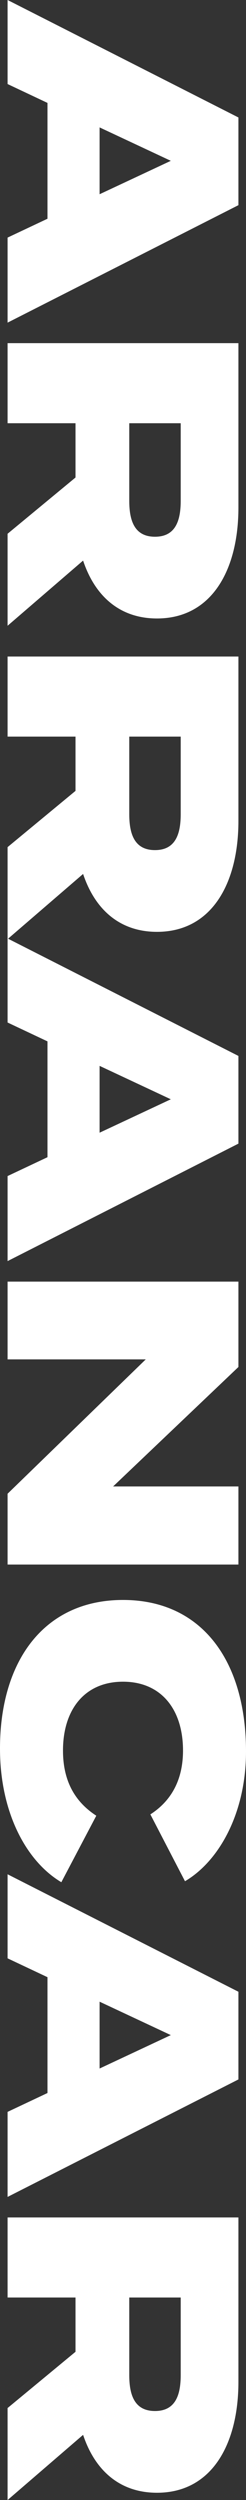 <svg xmlns="http://www.w3.org/2000/svg" width="111.9" height="1133.25" viewBox="0 0 111.9 1133.25">
  <rect x="0" y="0" width="111.9" height="1133.25" fill="#333333" stroke="none"/>
  <path id="パス_1544" data-name="パス 1544" d="M-461.25,0h38.55l-53.25-105H-515.7L-568.95,0h38.1l8.55-18.15h52.5ZM-511.2-41.85l15.15-32.4,15.15,32.4ZM-285.3,0l-29.55-34.35c15.75-5.25,26.25-16.35,26.25-33.6C-288.6-93-310.8-105-338.85-105H-413.4V0h36.3V-30.9h24.6L-327,0Zm-91.8-55.35v-23.4h35.25c9.45,0,16.2,2.7,16.2,11.7s-6.75,11.7-16.2,11.7ZM-143.25,0-172.8-34.35c15.75-5.25,26.25-16.35,26.25-33.6,0-25.05-22.2-37.05-50.25-37.05h-74.55V0h36.3V-30.9h24.6L-184.95,0Zm-91.8-55.35v-23.4h35.25c9.45,0,16.2,2.7,16.2,11.7s-6.75,11.7-16.2,11.7ZM-35.85,0H2.7L-50.55-105H-90.3L-143.55,0h38.1l8.55-18.15h52.5ZM-85.8-41.85l15.15-32.4,15.15,32.4ZM104.85-105v57L50.7-105H12V0H47.25V-62.85L108.15,0h32.1V-105Zm119.7,79.8c-18.6,0-31.2-9.9-31.2-27.3s12.6-27.3,31.2-27.3c12.6,0,22.5,4.8,28.95,14.85L283.8-80.7c-9.15-15.6-31.05-27.75-58.8-27.75-41.1,0-68.7,20.1-68.7,55.95S183.9,3.45,223.65,3.45c29.1,0,51.15-12,60.6-27.9L254.1-40.35C247.2-29.7,237.15-25.2,224.55-25.2ZM388.35,0H426.9L373.65-105H333.9L280.65,0h38.1l8.55-18.15h52.5ZM338.4-41.85l15.15-32.4,15.15,32.4ZM564.3,0,534.75-34.35C550.5-39.6,561-50.7,561-67.95,561-93,538.8-105,510.75-105H436.2V0h36.3V-30.9h24.6L522.6,0ZM472.5-55.35v-23.4h35.25c9.45,0,16.2,2.7,16.2,11.7s-6.75,11.7-16.2,11.7Z" transform="translate(3.45 568.95) rotate(90)" fill="#fff"/>
</svg>
